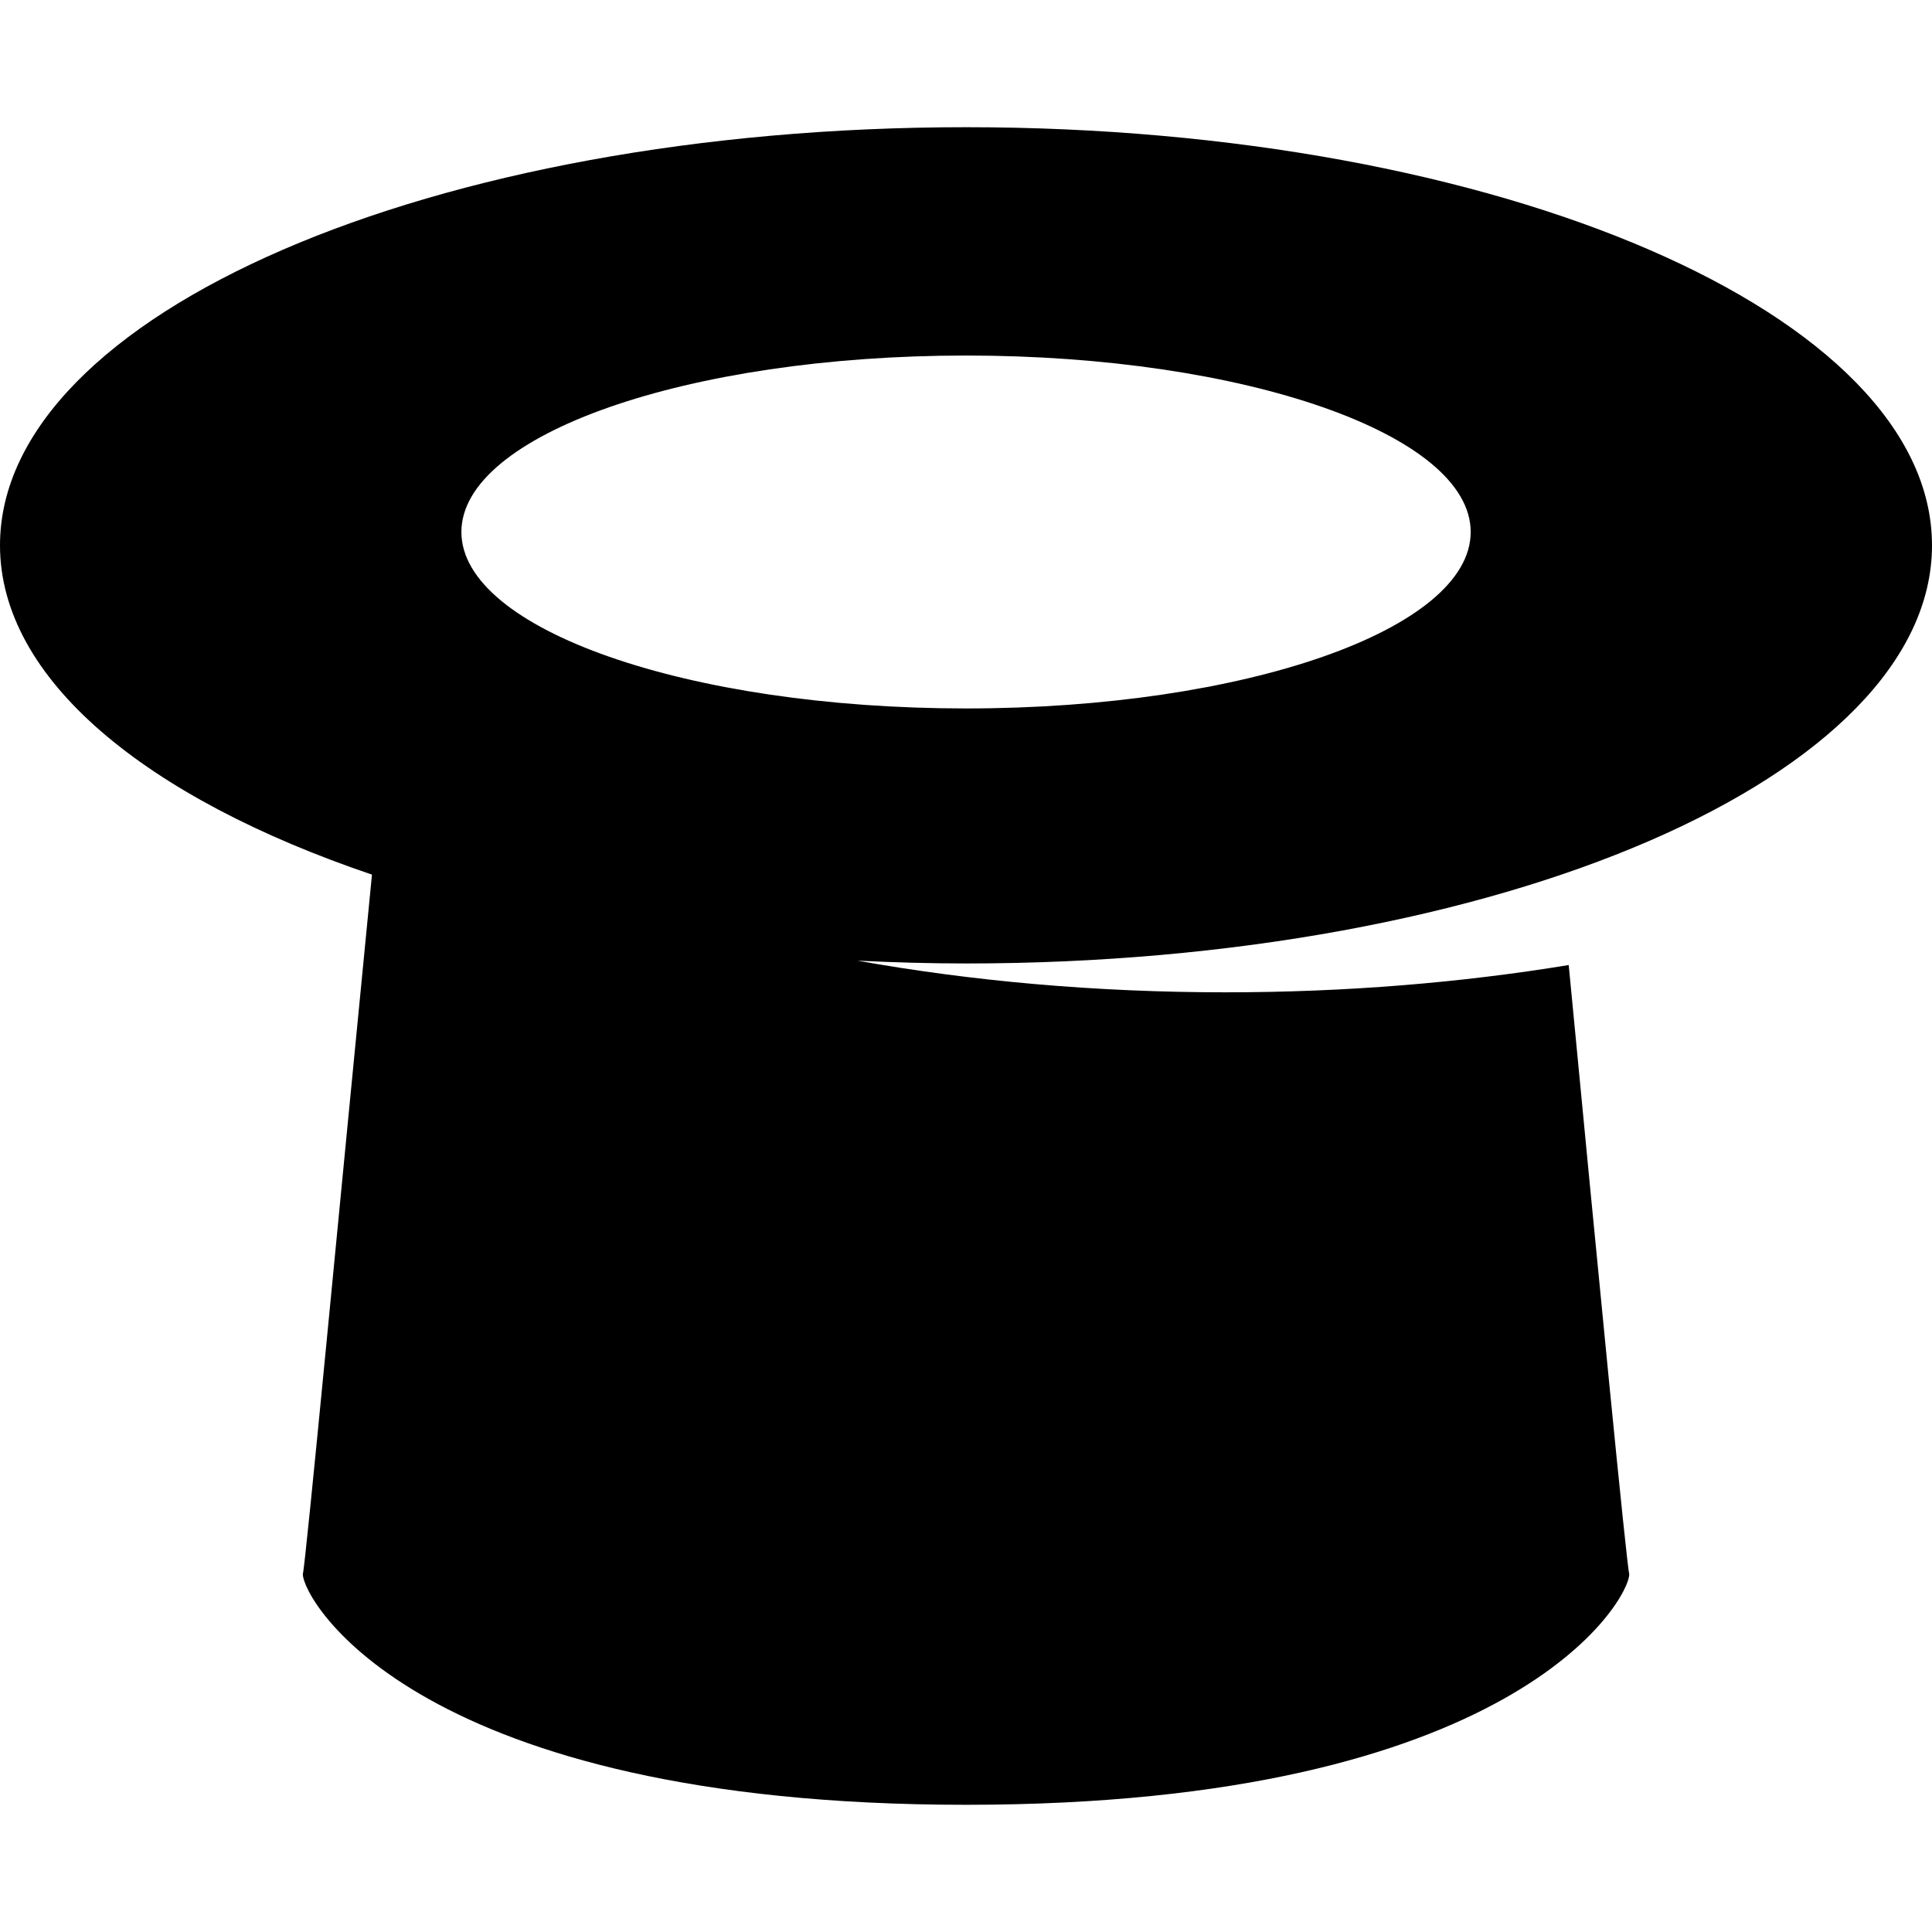 <?xml version="1.0" encoding="utf-8"?>

<!DOCTYPE svg PUBLIC "-//W3C//DTD SVG 1.1//EN" "http://www.w3.org/Graphics/SVG/1.1/DTD/svg11.dtd">
<!-- Uploaded to: SVG Repo, www.svgrepo.com, Generator: SVG Repo Mixer Tools -->
<svg height="800px" width="800px" version="1.1" id="_x32_" xmlns="http://www.w3.org/2000/svg" xmlns:xlink="http://www.w3.org/1999/xlink" 
	 viewBox="0 0 512 512"  xml:space="preserve">
<style type="text/css">
	.st0{fill:#000000;}
</style>
<g>
	<path class="st0" d="M512,144.515C512,83.329,397.403,33.71,256,33.71c-141.38,0-256,49.62-256,110.805
		c0,35.481,38.657,66.98,98.574,87.269c-8.485,86.498-17.61,183.189-18.322,185.368c0,6.886,30.552,61.138,175.748,61.138
		c145.195,0,175.77-54.253,175.77-61.138c-0.663-2.002-8.271-80.289-16.045-161.406c-28.276,4.646-58.898,7.229-90.943,7.229
		c-34.556,0-67.478-3.011-97.532-8.39c9.434,0.461,19.008,0.746,28.75,0.746C397.403,255.331,512,205.711,512,144.515z
		 M122.275,140.982c0-25.822,59.87-46.763,133.725-46.763c73.854,0,133.748,20.94,133.748,46.763
		c0,25.812-59.894,46.764-133.748,46.764C182.145,187.746,122.275,166.794,122.275,140.982z"/>
</g>
</svg>